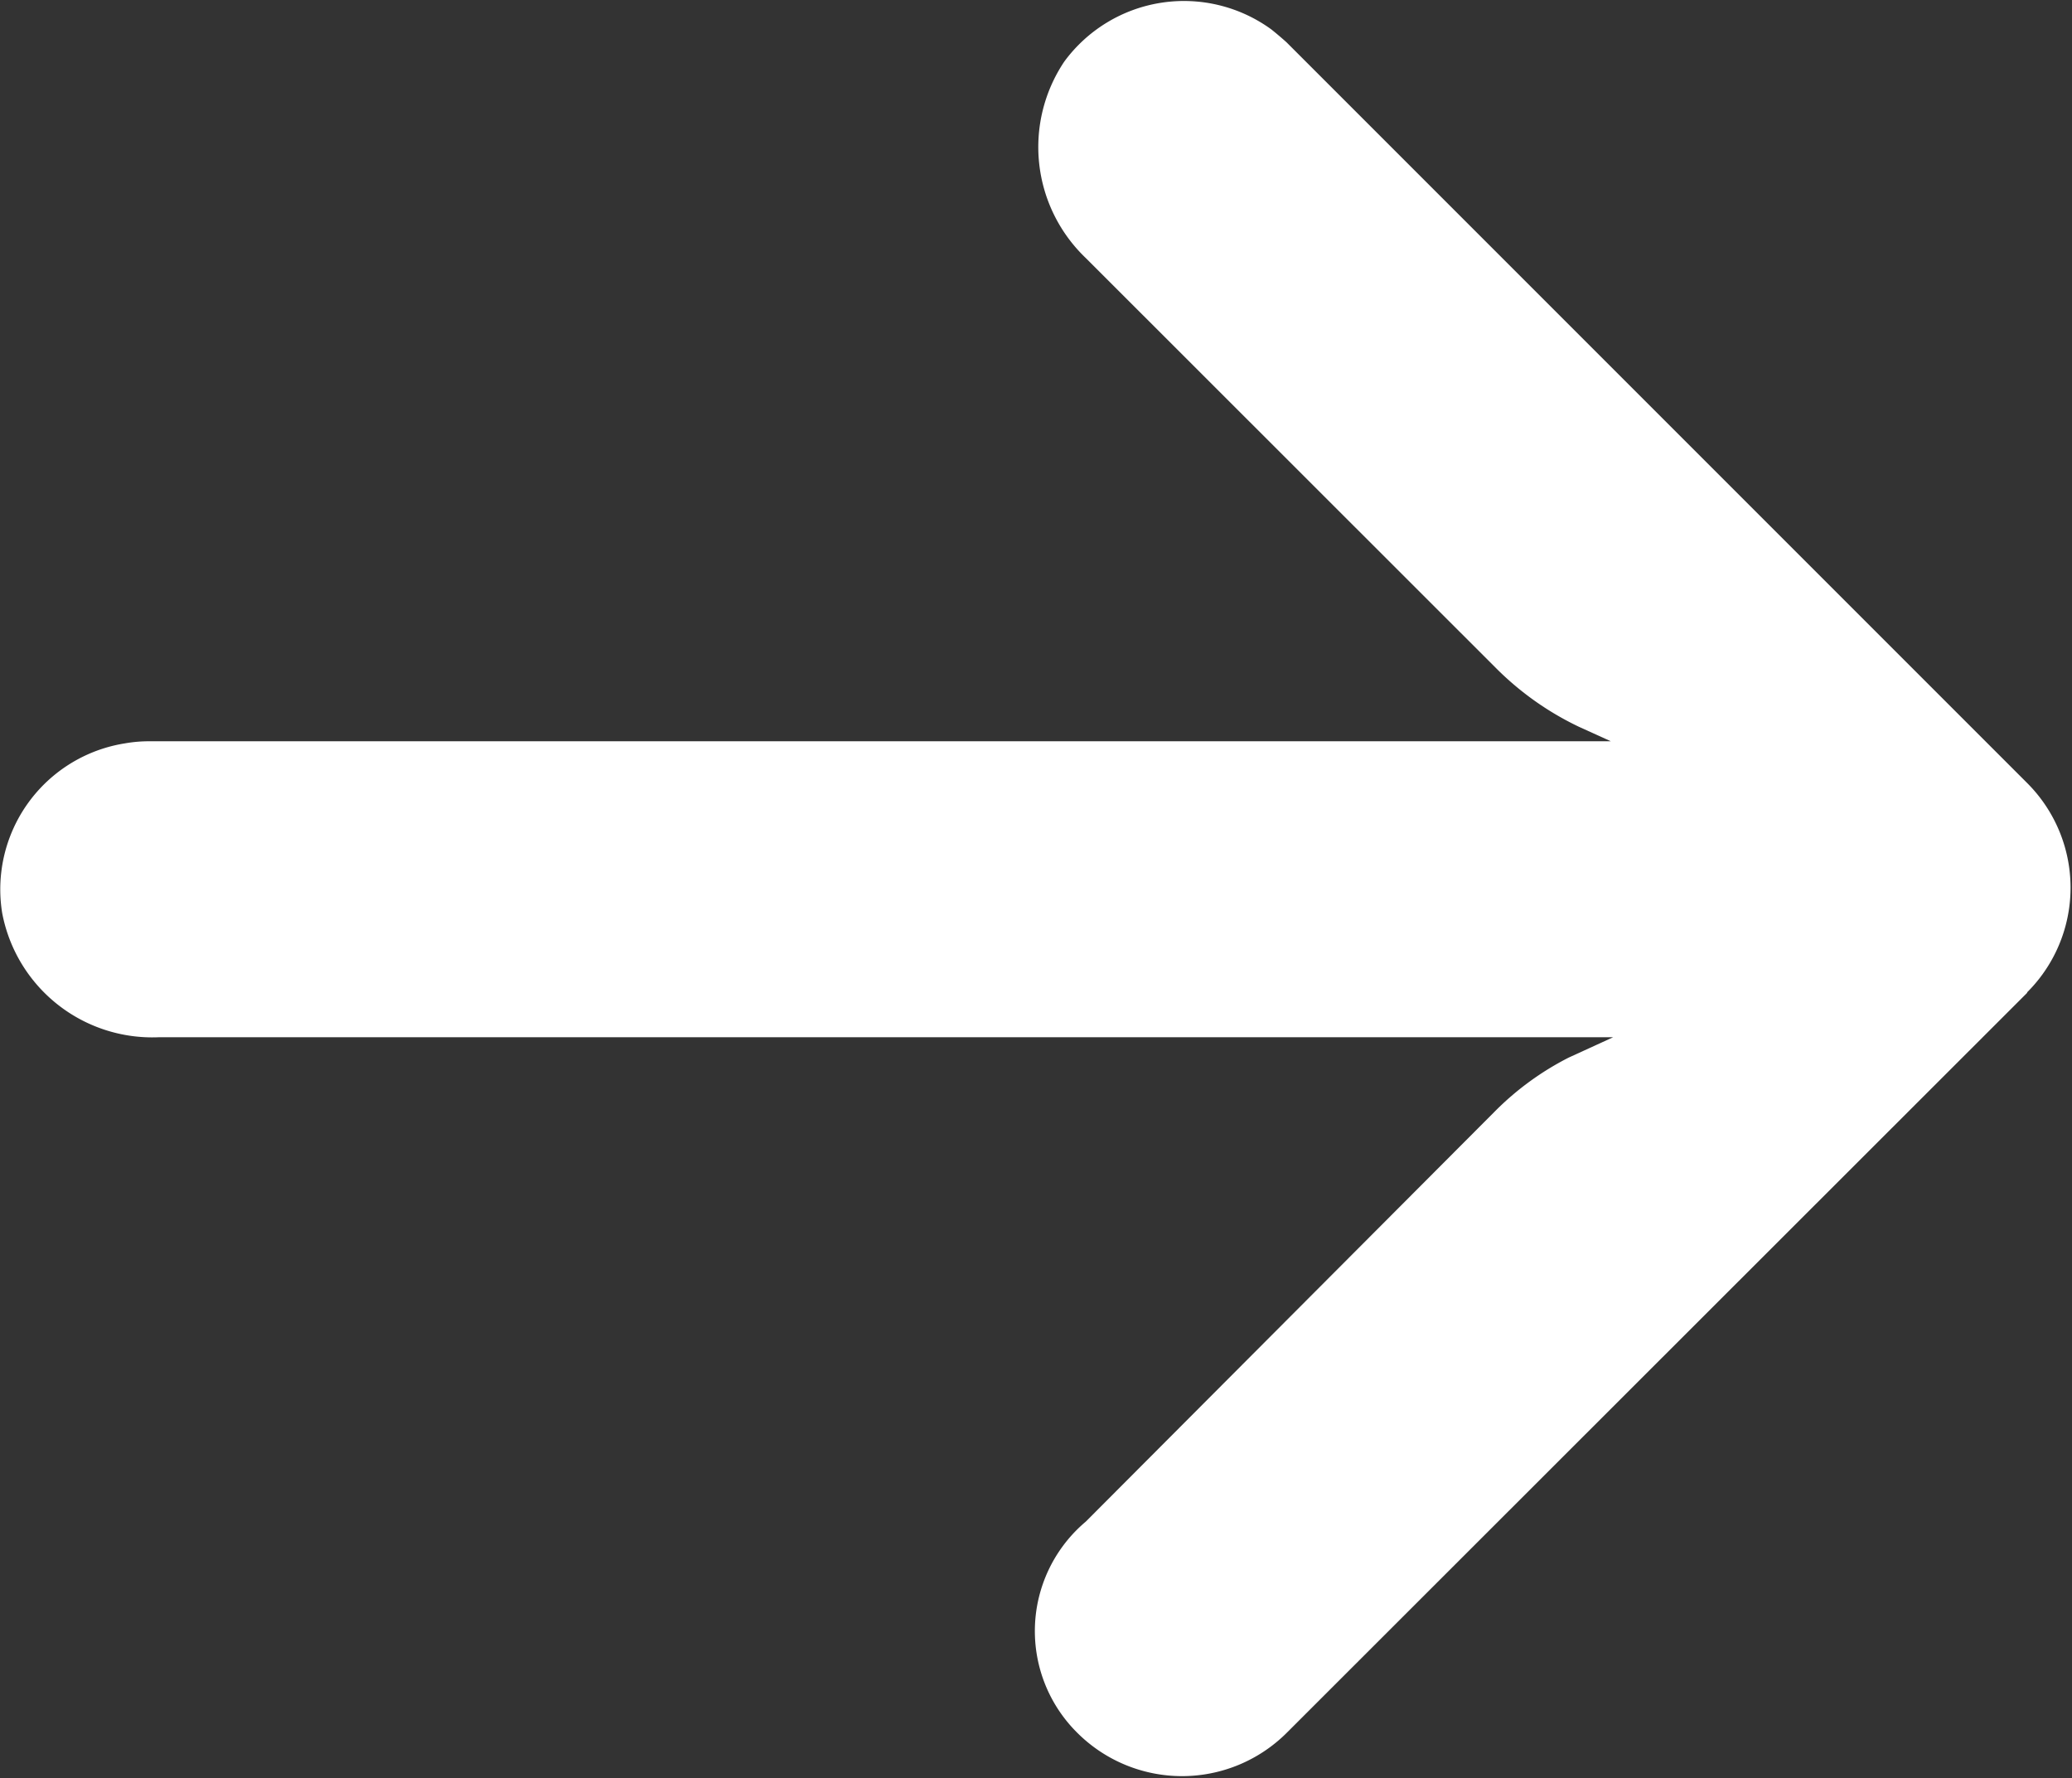 <svg xmlns="http://www.w3.org/2000/svg" width="38.718" height="33.22" viewBox="0 0 38.718 33.22">
  <rect x="0" y="0" width="38.718" height="33.22" fill="#333333" stroke="none"/>
  <defs>
    <style>
      .cls-1 {
        fill: #fff;
        fill-rule: evenodd;
      }
    </style>
  </defs>
  <path id="xiangyouimg1" class="cls-1" d="M441.767,3183.36a2.575,2.575,0,0,1,.479-0.04h27.293l-0.595-.27a5.578,5.578,0,0,1-1.564-1.11l-7.654-7.65a2.867,2.867,0,0,1-.4-3.67,2.775,2.775,0,0,1,3.869-.6c0.1,0.08.194,0.16,0.283,0.24l13.84,13.84a2.762,2.762,0,0,1,0,3.91,0.017,0.017,0,0,0,0,.01l-13.84,13.83a2.77,2.77,0,0,1-3.915-.01,2.674,2.674,0,0,1,.164-3.94l7.64-7.66a5.38,5.38,0,0,1,1.384-1.01l0.83-.38H442.4a2.855,2.855,0,0,1-2.921-2.32A2.761,2.761,0,0,1,441.767,3183.36Z" transform="translate(-439.438 -3169.47)"/>
</svg>
